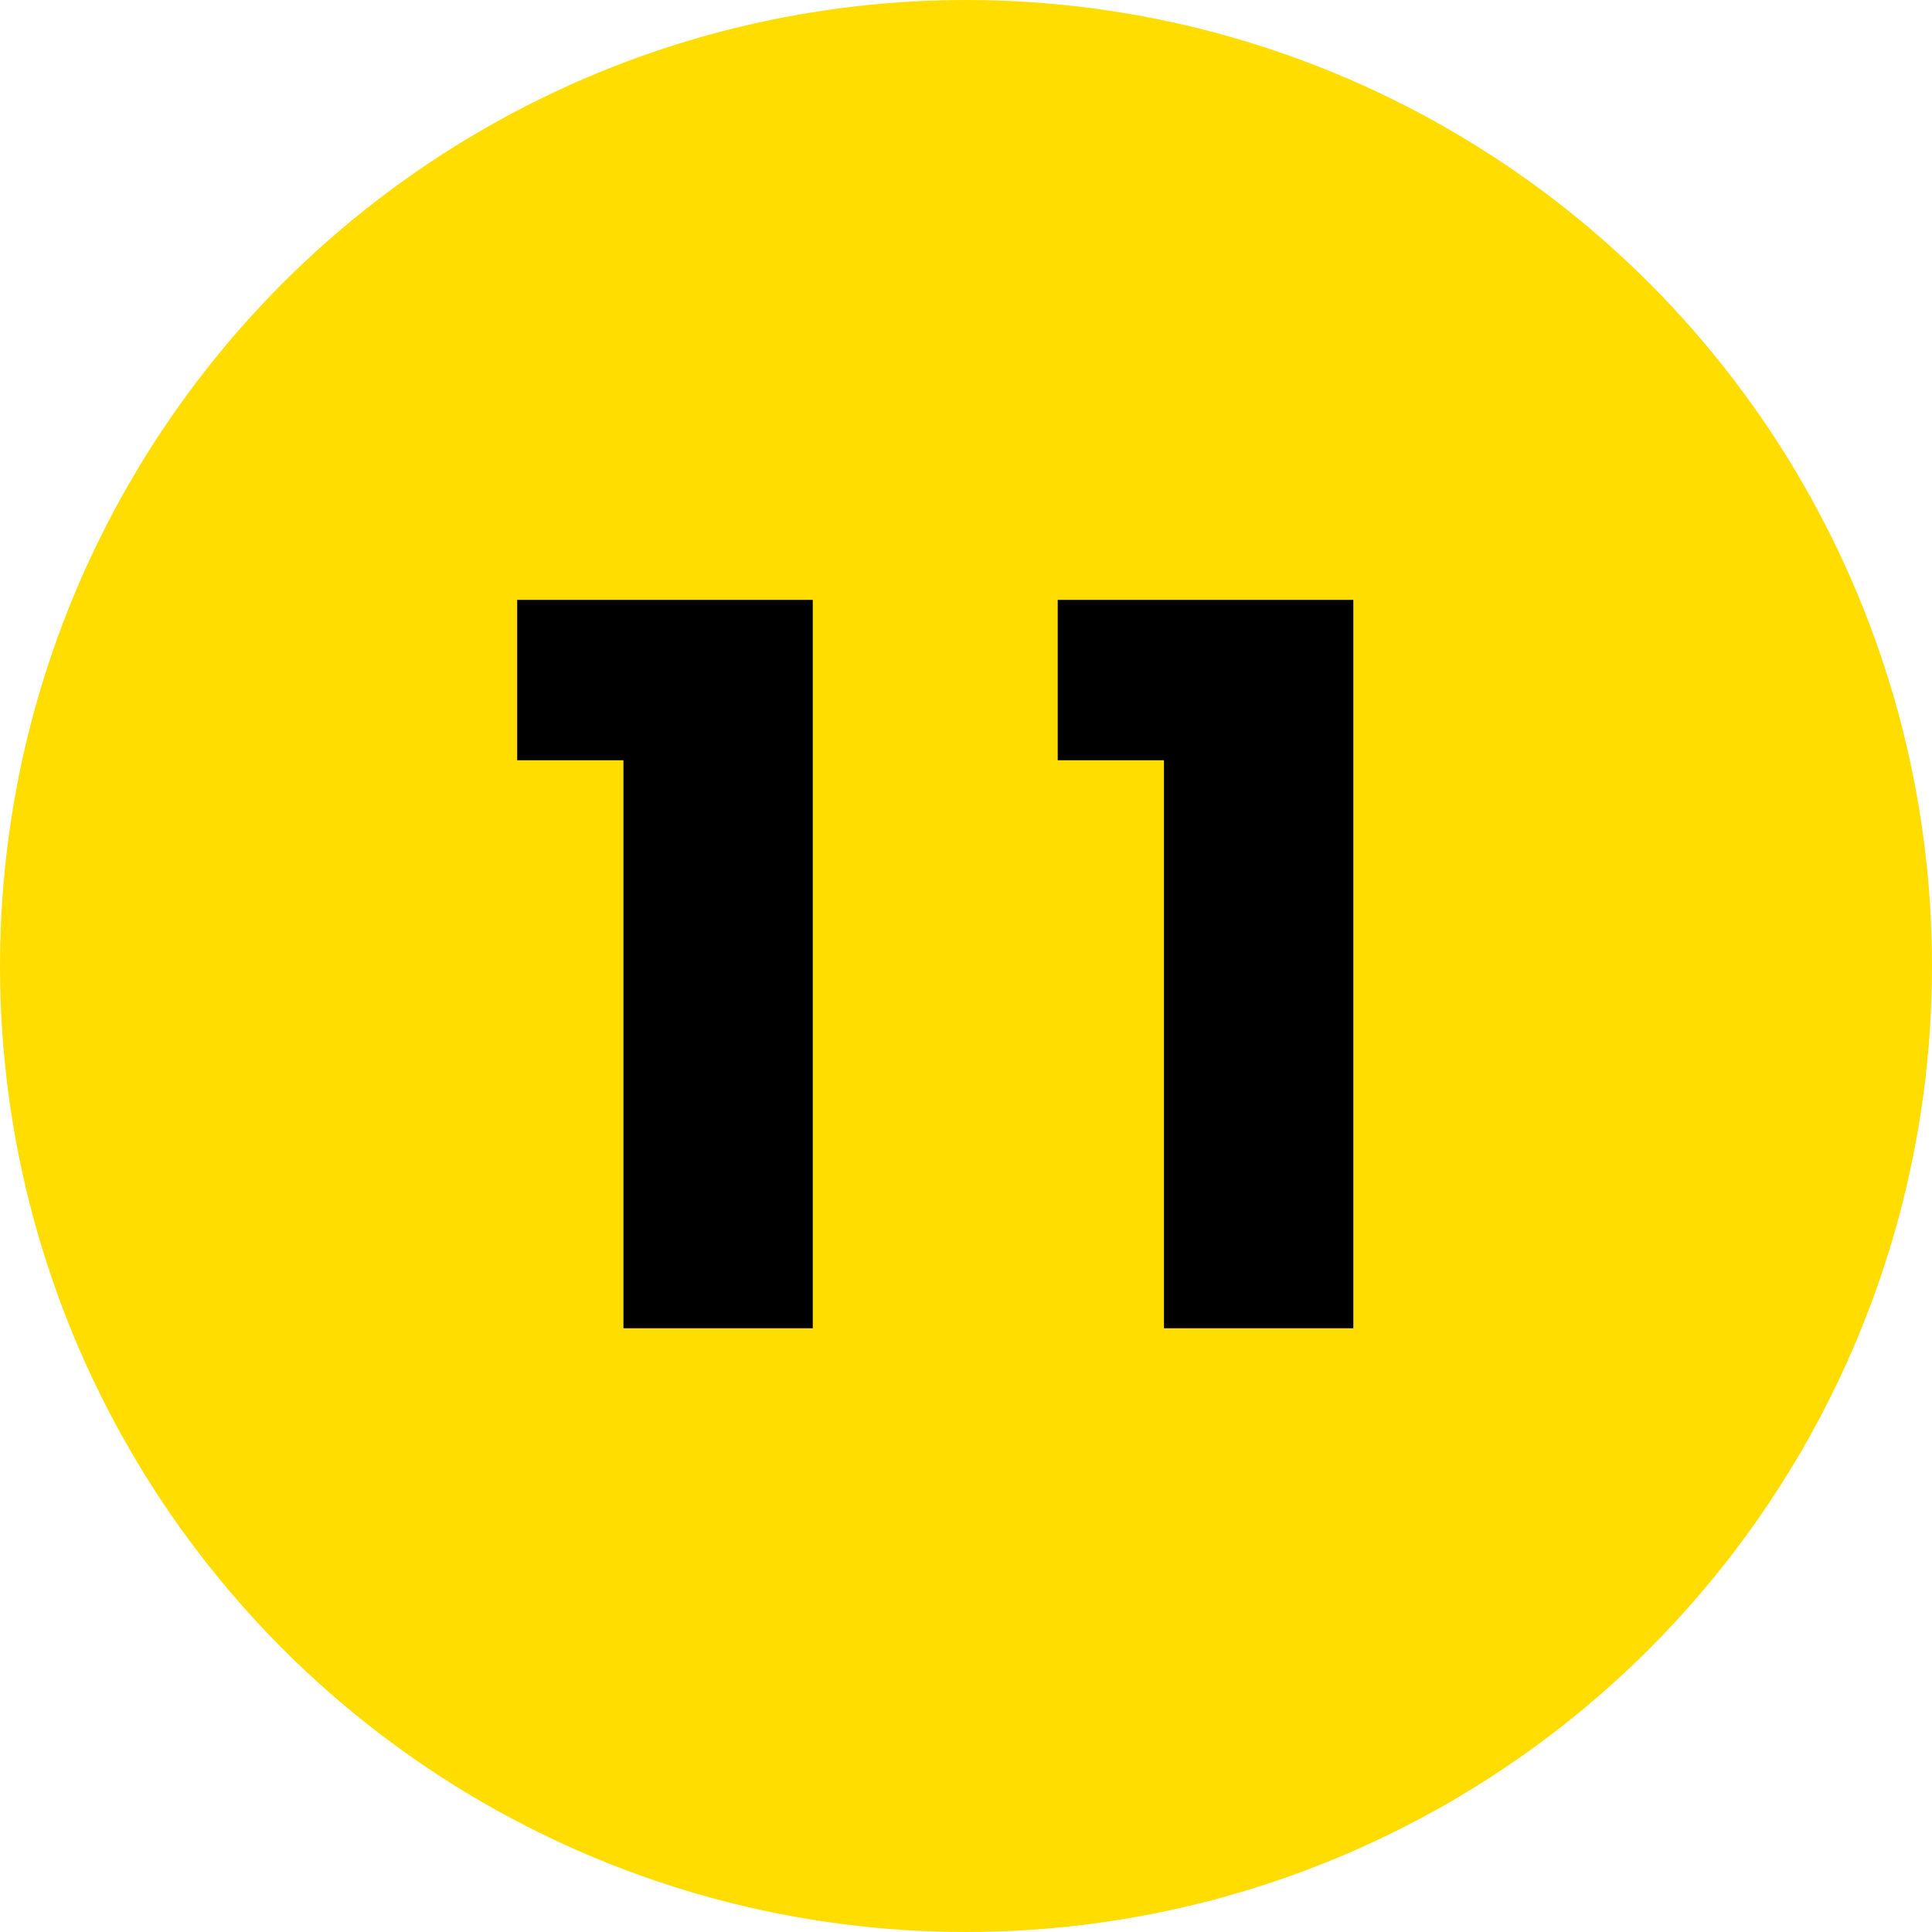 <?xml version="1.0" encoding="UTF-8"?> <svg xmlns="http://www.w3.org/2000/svg" width="80" height="80" viewBox="0 0 80 80" fill="none"> <circle cx="40" cy="40" r="40" fill="#FFDD00"></circle> <path d="M25.815 31.48H21.415V24.84H33.655V55H25.815V31.48ZM48.198 31.48H43.798V24.84H56.038V55H48.198V31.48Z" fill="black"></path> </svg> 